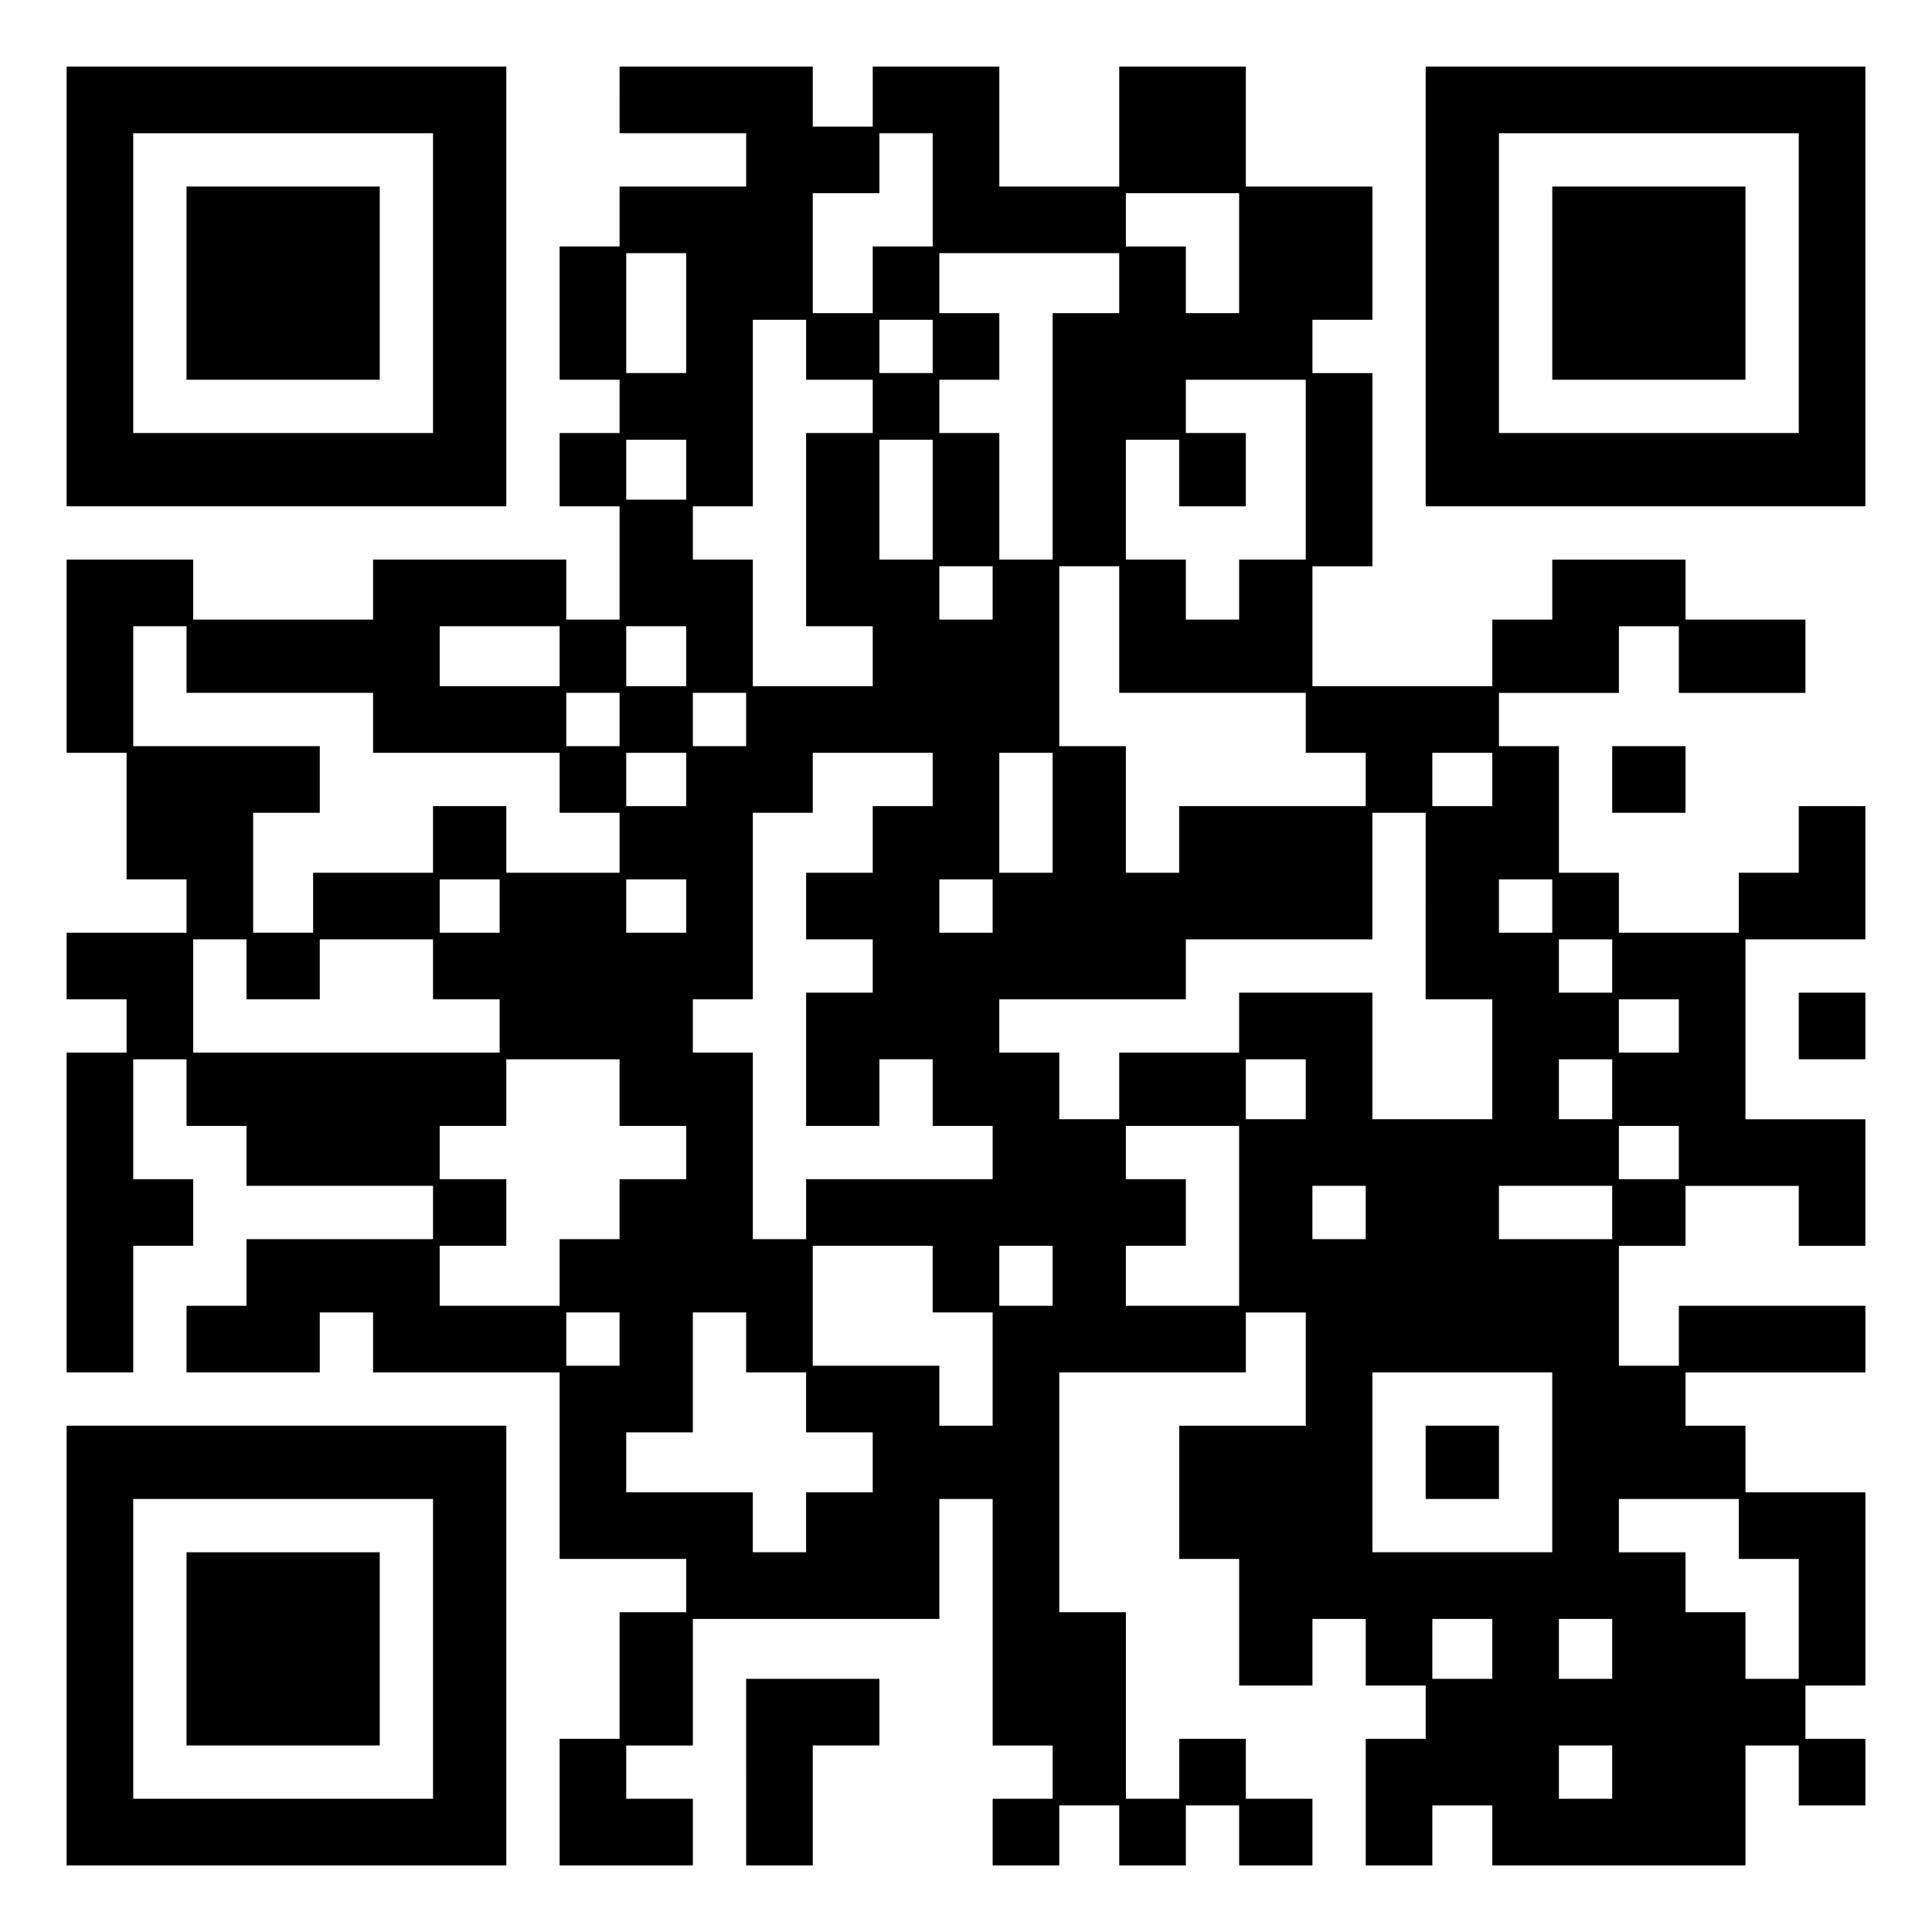 <?xml version="1.0" encoding="UTF-8" standalone="yes"?>
<svg version="1.0" xmlns="http://www.w3.org/2000/svg" width="100mm" height="100mm" viewBox="0 0 290 290" preserveAspectRatio="xMidYMid meet">
  <g transform="translate(0,290) scale(0.1,-0.1)" fill="#000000" stroke="none">
    <path d="M100 2470 l0 -330 330 0 330 0 0 330 0 330 -330 0 -330 0 0 -330z
m550 5 l0 -225 -225 0 -225 0 0 225 0 225 225 0 225 0 0 -225z"/>
    <path d="M280 2475 l0 -145 145 0 145 0 0 145 0 145 -145 0 -145 0 0 -145z"/>
    <path d="M930 2750 l0 -50 95 0 95 0 0 -40 0 -40 -95 0 -95 0 0 -45 0 -45 -45
0 -45 0 0 -100 0 -100 45 0 45 0 0 -40 0 -40 -45 0 -45 0 0 -55 0 -55 45 0 45
0 0 -85 0 -85 -40 0 -40 0 0 45 0 45 -145 0 -145 0 0 -45 0 -45 -135 0 -135 0
0 45 0 45 -95 0 -95 0 0 -145 0 -145 45 0 45 0 0 -95 0 -95 45 0 45 0 0 -40 0
-40 -90 0 -90 0 0 -50 0 -50 45 0 45 0 0 -40 0 -40 -45 0 -45 0 0 -240 0 -240
50 0 50 0 0 95 0 95 45 0 45 0 0 50 0 50 -45 0 -45 0 0 90 0 90 40 0 40 0 0
-50 0 -50 45 0 45 0 0 -45 0 -45 140 0 140 0 0 -40 0 -40 -140 0 -140 0 0 -50
0 -50 -45 0 -45 0 0 -50 0 -50 100 0 100 0 0 45 0 45 40 0 40 0 0 -45 0 -45
140 0 140 0 0 -140 0 -140 95 0 95 0 0 -40 0 -40 -50 0 -50 0 0 -95 0 -95 -45
0 -45 0 0 -95 0 -95 100 0 100 0 0 50 0 50 -50 0 -50 0 0 40 0 40 50 0 50 0 0
95 0 95 185 0 185 0 0 90 0 90 40 0 40 0 0 -185 0 -185 45 0 45 0 0 -40 0 -40
-45 0 -45 0 0 -50 0 -50 50 0 50 0 0 45 0 45 45 0 45 0 0 -45 0 -45 50 0 50 0
0 45 0 45 40 0 40 0 0 -45 0 -45 55 0 55 0 0 50 0 50 -50 0 -50 0 0 45 0 45
-50 0 -50 0 0 -45 0 -45 -40 0 -40 0 0 140 0 140 -50 0 -50 0 0 180 0 180 140
0 140 0 0 45 0 45 45 0 45 0 0 -85 0 -85 -95 0 -95 0 0 -100 0 -100 45 0 45 0
0 -95 0 -95 55 0 55 0 0 50 0 50 40 0 40 0 0 -50 0 -50 45 0 45 0 0 -40 0 -40
-45 0 -45 0 0 -95 0 -95 50 0 50 0 0 45 0 45 45 0 45 0 0 -45 0 -45 190 0 190
0 0 90 0 90 40 0 40 0 0 -45 0 -45 50 0 50 0 0 50 0 50 -45 0 -45 0 0 40 0 40
45 0 45 0 0 145 0 145 -90 0 -90 0 0 50 0 50 -45 0 -45 0 0 40 0 40 135 0 135
0 0 50 0 50 -140 0 -140 0 0 -45 0 -45 -45 0 -45 0 0 90 0 90 50 0 50 0 0 45
0 45 85 0 85 0 0 -45 0 -45 50 0 50 0 0 95 0 95 -90 0 -90 0 0 135 0 135 90 0
90 0 0 100 0 100 -50 0 -50 0 0 -50 0 -50 -45 0 -45 0 0 -45 0 -45 -90 0 -90
0 0 45 0 45 -45 0 -45 0 0 95 0 95 -45 0 -45 0 0 40 0 40 90 0 90 0 0 50 0 50
45 0 45 0 0 -50 0 -50 95 0 95 0 0 55 0 55 -90 0 -90 0 0 45 0 45 -100 0 -100
0 0 -45 0 -45 -45 0 -45 0 0 -50 0 -50 -135 0 -135 0 0 90 0 90 45 0 45 0 0
145 0 145 -45 0 -45 0 0 40 0 40 45 0 45 0 0 100 0 100 -95 0 -95 0 0 90 0 90
-95 0 -95 0 0 -90 0 -90 -90 0 -90 0 0 90 0 90 -95 0 -95 0 0 -45 0 -45 -45 0
-45 0 0 45 0 45 -145 0 -145 0 0 -50z m470 -135 l0 -85 -45 0 -45 0 0 -50 0
-50 -45 0 -45 0 0 90 0 90 50 0 50 0 0 45 0 45 40 0 40 0 0 -85z m460 -95 l0
-90 -40 0 -40 0 0 50 0 50 -45 0 -45 0 0 40 0 40 85 0 85 0 0 -90z m-830 -90
l0 -90 -45 0 -45 0 0 90 0 90 45 0 45 0 0 -90z m650 45 l0 -45 -50 0 -50 0 0
-185 0 -185 -40 0 -40 0 0 95 0 95 -45 0 -45 0 0 40 0 40 45 0 45 0 0 50 0 50
-45 0 -45 0 0 45 0 45 135 0 135 0 0 -45z m-470 -100 l0 -45 50 0 50 0 0 -40
0 -40 -50 0 -50 0 0 -145 0 -145 50 0 50 0 0 -45 0 -45 -90 0 -90 0 0 95 0 95
-45 0 -45 0 0 40 0 40 45 0 45 0 0 140 0 140 40 0 40 0 0 -45z m190 5 l0 -40
-40 0 -40 0 0 40 0 40 40 0 40 0 0 -40z m560 -185 l0 -135 -50 0 -50 0 0 -45
0 -45 -40 0 -40 0 0 45 0 45 -45 0 -45 0 0 90 0 90 40 0 40 0 0 -50 0 -50 50
0 50 0 0 55 0 55 -45 0 -45 0 0 40 0 40 90 0 90 0 0 -135z m-930 0 l0 -45 -45
0 -45 0 0 45 0 45 45 0 45 0 0 -45z m370 -45 l0 -90 -40 0 -40 0 0 90 0 90 40
0 40 0 0 -90z m90 -140 l0 -40 -40 0 -40 0 0 40 0 40 40 0 40 0 0 -40z m190
-55 l0 -95 140 0 140 0 0 -45 0 -45 45 0 45 0 0 -40 0 -40 -140 0 -140 0 0
-50 0 -50 -40 0 -40 0 0 95 0 95 -50 0 -50 0 0 135 0 135 45 0 45 0 0 -95z
m-1400 -45 l0 -50 140 0 140 0 0 -45 0 -45 140 0 140 0 0 -45 0 -45 45 0 45 0
0 -45 0 -45 -85 0 -85 0 0 50 0 50 -55 0 -55 0 0 -50 0 -50 -90 0 -90 0 0 -45
0 -45 -45 0 -45 0 0 90 0 90 50 0 50 0 0 50 0 50 -140 0 -140 0 0 90 0 90 40
0 40 0 0 -50z m560 5 l0 -45 -90 0 -90 0 0 45 0 45 90 0 90 0 0 -45z m190 0
l0 -45 -45 0 -45 0 0 45 0 45 45 0 45 0 0 -45z m-100 -95 l0 -40 -40 0 -40 0
0 40 0 40 40 0 40 0 0 -40z m190 0 l0 -40 -40 0 -40 0 0 40 0 40 40 0 40 0 0
-40z m-90 -90 l0 -40 -45 0 -45 0 0 40 0 40 45 0 45 0 0 -40z m370 0 l0 -40
-45 0 -45 0 0 -50 0 -50 -50 0 -50 0 0 -50 0 -50 50 0 50 0 0 -40 0 -40 -50 0
-50 0 0 -100 0 -100 55 0 55 0 0 50 0 50 40 0 40 0 0 -50 0 -50 45 0 45 0 0
-40 0 -40 -140 0 -140 0 0 -45 0 -45 -40 0 -40 0 0 140 0 140 -45 0 -45 0 0
40 0 40 45 0 45 0 0 140 0 140 45 0 45 0 0 45 0 45 90 0 90 0 0 -40z m180 -50
l0 -90 -40 0 -40 0 0 90 0 90 40 0 40 0 0 -90z m660 50 l0 -40 -45 0 -45 0 0
40 0 40 45 0 45 0 0 -40z m-100 -190 l0 -140 50 0 50 0 0 -90 0 -90 -90 0 -90
0 0 95 0 95 -100 0 -100 0 0 -45 0 -45 -90 0 -90 0 0 -50 0 -50 -45 0 -45 0 0
50 0 50 -45 0 -45 0 0 40 0 40 140 0 140 0 0 45 0 45 140 0 140 0 0 95 0 95
40 0 40 0 0 -140z m-1390 0 l0 -40 -45 0 -45 0 0 40 0 40 45 0 45 0 0 -40z
m280 0 l0 -40 -45 0 -45 0 0 40 0 40 45 0 45 0 0 -40z m460 0 l0 -40 -40 0
-40 0 0 40 0 40 40 0 40 0 0 -40z m840 0 l0 -40 -40 0 -40 0 0 40 0 40 40 0
40 0 0 -40z m-1960 -95 l0 -45 55 0 55 0 0 45 0 45 85 0 85 0 0 -45 0 -45 50
0 50 0 0 -40 0 -40 -230 0 -230 0 0 85 0 85 40 0 40 0 0 -45z m2050 5 l0 -40
-40 0 -40 0 0 40 0 40 40 0 40 0 0 -40z m100 -90 l0 -40 -45 0 -45 0 0 40 0
40 45 0 45 0 0 -40z m-1590 -100 l0 -50 50 0 50 0 0 -40 0 -40 -50 0 -50 0 0
-45 0 -45 -45 0 -45 0 0 -50 0 -50 -90 0 -90 0 0 45 0 45 50 0 50 0 0 50 0 50
-50 0 -50 0 0 40 0 40 50 0 50 0 0 50 0 50 85 0 85 0 0 -50z m1030 5 l0 -45
-45 0 -45 0 0 45 0 45 45 0 45 0 0 -45z m460 0 l0 -45 -40 0 -40 0 0 45 0 45
40 0 40 0 0 -45z m-560 -190 l0 -135 -85 0 -85 0 0 45 0 45 45 0 45 0 0 50 0
50 -45 0 -45 0 0 40 0 40 85 0 85 0 0 -135z m660 95 l0 -40 -45 0 -45 0 0 40
0 40 45 0 45 0 0 -40z m-470 -90 l0 -40 -40 0 -40 0 0 40 0 40 40 0 40 0 0
-40z m370 0 l0 -40 -85 0 -85 0 0 40 0 40 85 0 85 0 0 -40z m-1020 -100 l0
-50 45 0 45 0 0 -85 0 -85 -40 0 -40 0 0 45 0 45 -95 0 -95 0 0 90 0 90 90 0
90 0 0 -50z m180 5 l0 -45 -40 0 -40 0 0 45 0 45 40 0 40 0 0 -45z m-650 -95
l0 -40 -40 0 -40 0 0 40 0 40 40 0 40 0 0 -40z m190 -5 l0 -45 45 0 45 0 0
-45 0 -45 50 0 50 0 0 -45 0 -45 -50 0 -50 0 0 -45 0 -45 -40 0 -40 0 0 45 0
45 -95 0 -95 0 0 45 0 45 50 0 50 0 0 90 0 90 40 0 40 0 0 -45z m1210 -180 l0
-135 -135 0 -135 0 0 135 0 135 135 0 135 0 0 -135z m280 -100 l0 -45 45 0 45
0 0 -90 0 -90 -40 0 -40 0 0 50 0 50 -45 0 -45 0 0 45 0 45 -50 0 -50 0 0 40
0 40 90 0 90 0 0 -45z m-370 -180 l0 -45 -45 0 -45 0 0 45 0 45 45 0 45 0 0
-45z m180 0 l0 -45 -40 0 -40 0 0 45 0 45 40 0 40 0 0 -45z m0 -185 l0 -40
-40 0 -40 0 0 40 0 40 40 0 40 0 0 -40z"/>
    <path d="M2140 705 l0 -55 55 0 55 0 0 55 0 55 -55 0 -55 0 0 -55z"/>
    <path d="M2140 2470 l0 -330 330 0 330 0 0 330 0 330 -330 0 -330 0 0 -330z
m560 5 l0 -225 -225 0 -225 0 0 225 0 225 225 0 225 0 0 -225z"/>
    <path d="M2330 2475 l0 -145 145 0 145 0 0 145 0 145 -145 0 -145 0 0 -145z"/>
    <path d="M2420 1730 l0 -50 55 0 55 0 0 50 0 50 -55 0 -55 0 0 -50z"/>
    <path d="M2700 1360 l0 -50 50 0 50 0 0 50 0 50 -50 0 -50 0 0 -50z"/>
    <path d="M100 430 l0 -330 330 0 330 0 0 330 0 330 -330 0 -330 0 0 -330z
m550 -5 l0 -225 -225 0 -225 0 0 225 0 225 225 0 225 0 0 -225z"/>
    <path d="M280 425 l0 -145 145 0 145 0 0 145 0 145 -145 0 -145 0 0 -145z"/>
    <path d="M1120 240 l0 -140 50 0 50 0 0 90 0 90 50 0 50 0 0 50 0 50 -100 0
-100 0 0 -140z"/>
  </g>
</svg>